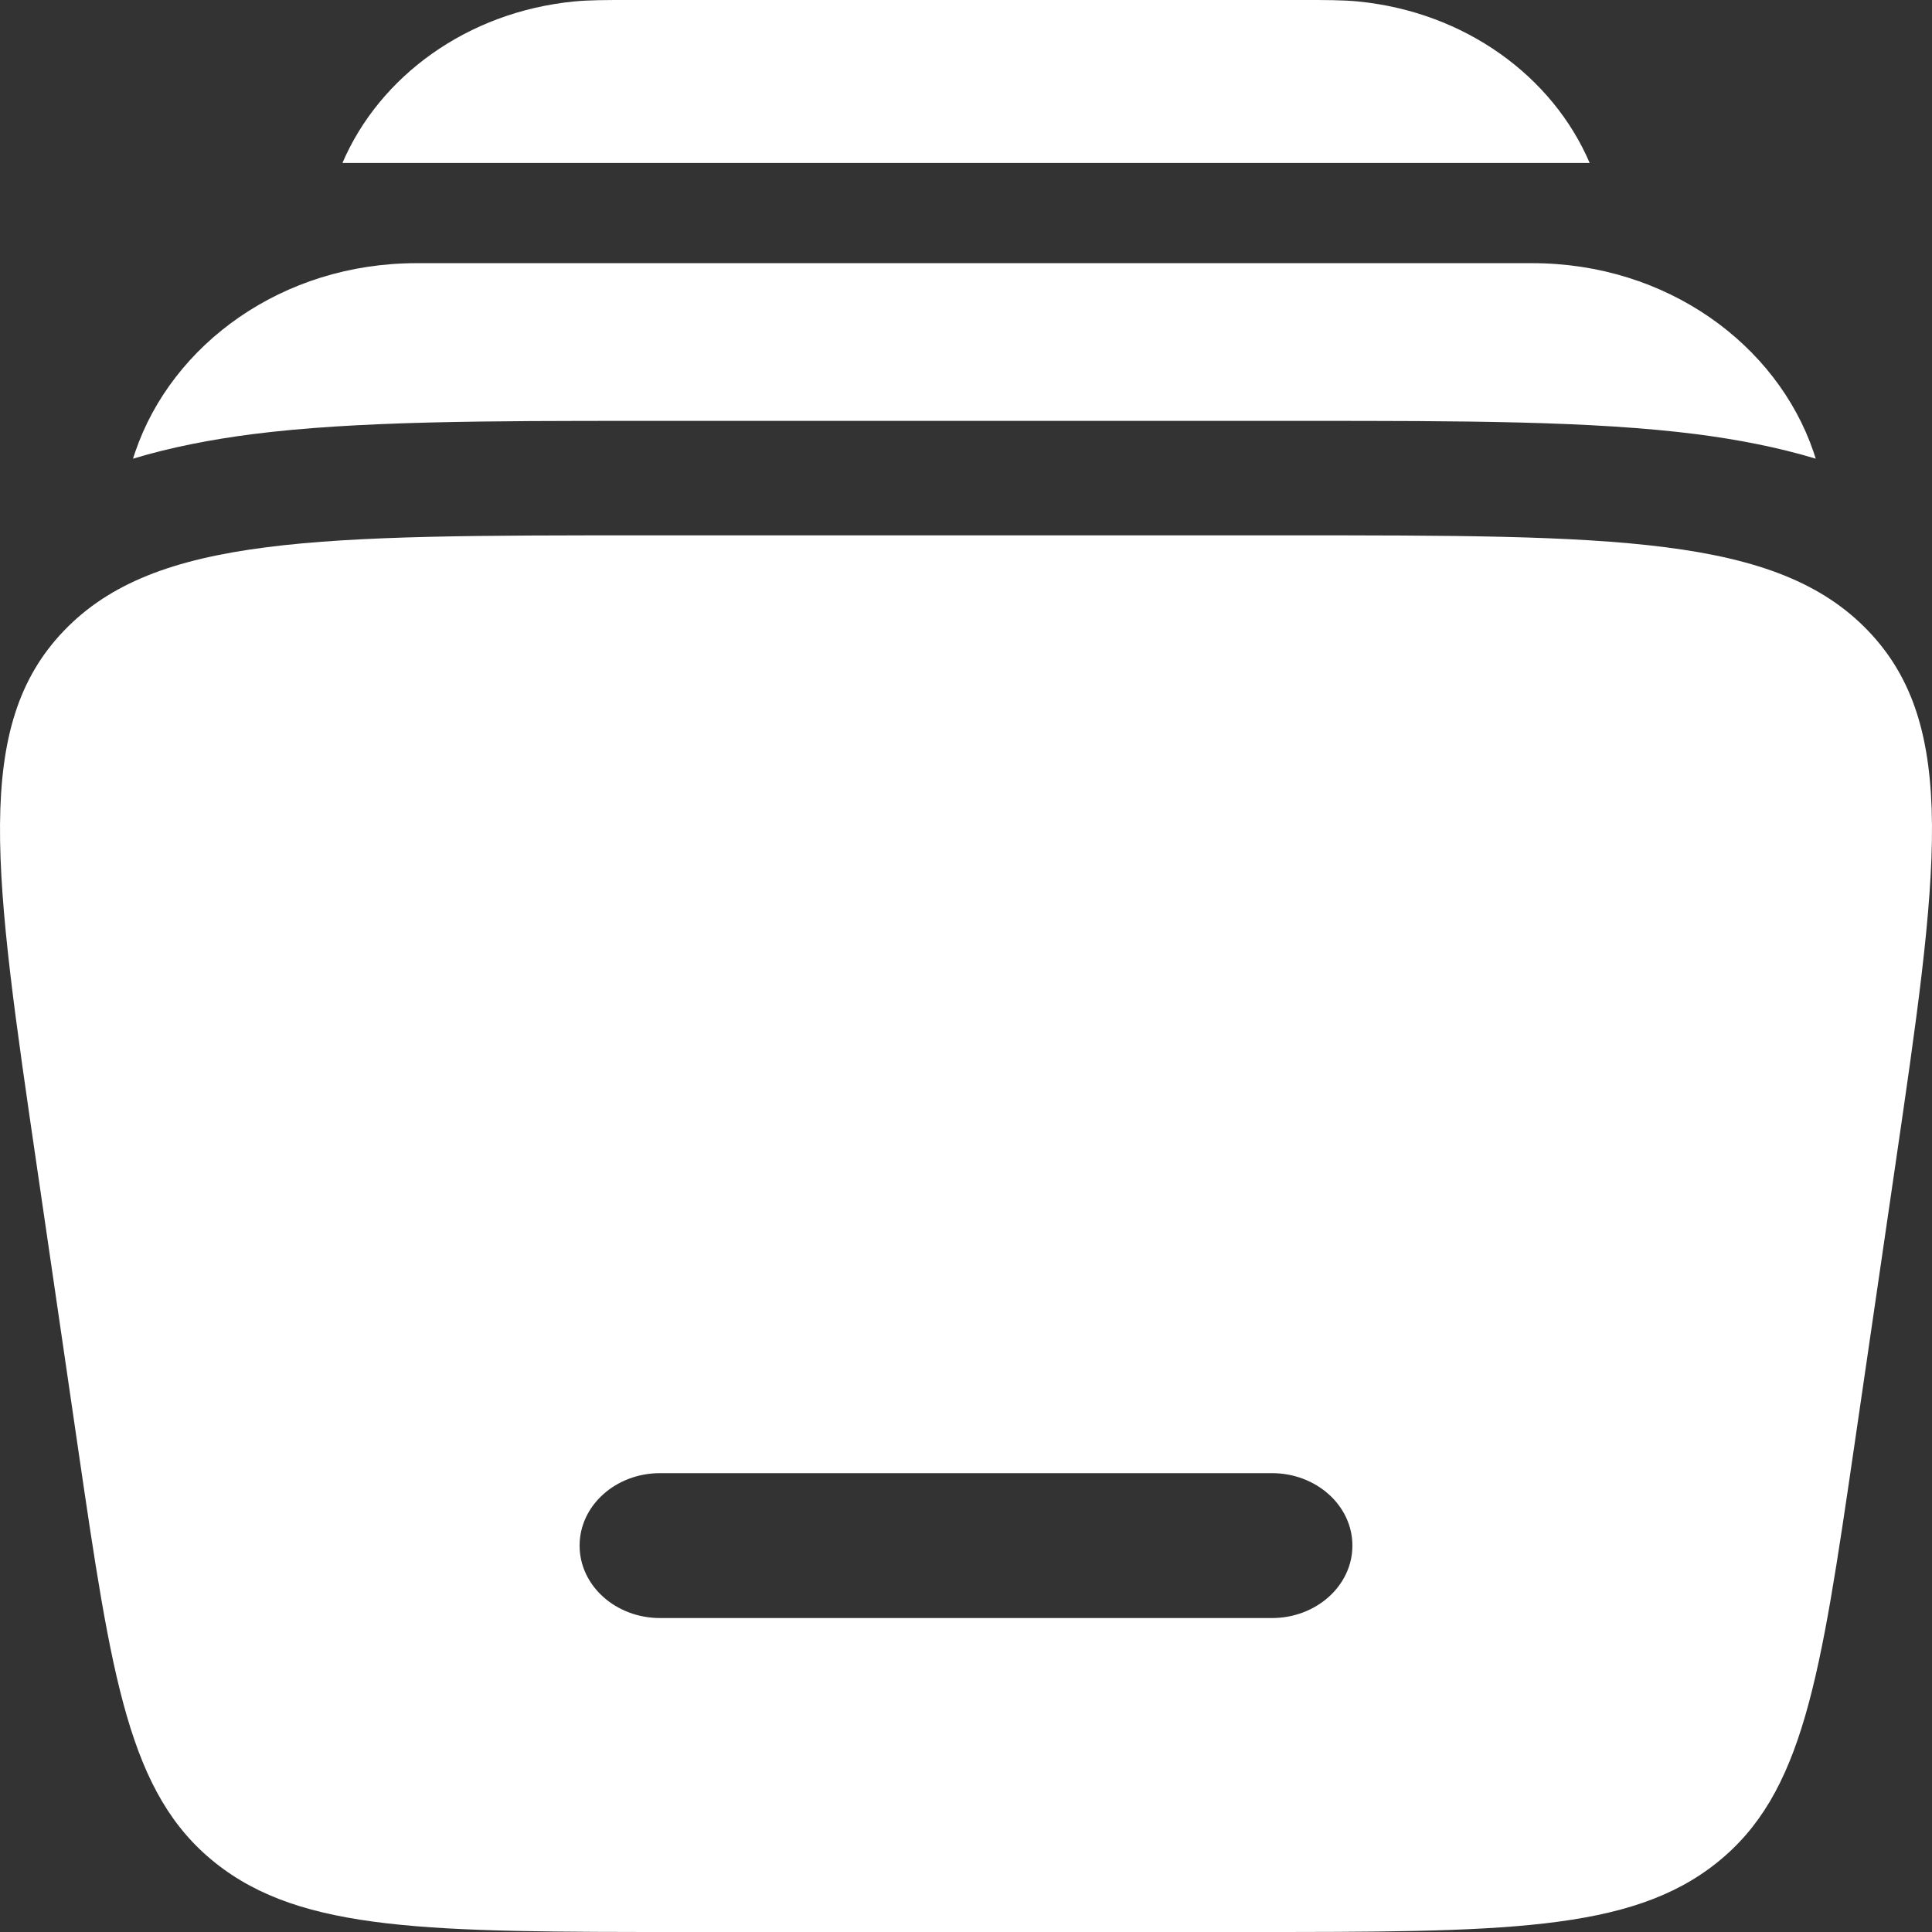
<svg width="32" height="32" viewBox="0 0 32 32" fill="none" xmlns="http://www.w3.org/2000/svg">
<rect x="0" y="0" width="32" height="32" fill="#333333" stroke="none"/>
<path d="M10.417 1.16685e-05H21.585C21.957 -8.43308e-05 22.242 -0 22.491 0.024C24.264 0.198 25.715 1.263 26.33 2.699H5.672C6.287 1.263 7.738 0.198 9.51 0.024C9.76 -0 10.045 -8.43308e-05 10.417 1.16685e-05Z" fill="#fff"/>
<path d="M6.898 4.359C4.673 4.359 2.848 5.703 2.24 7.485C2.227 7.523 2.215 7.56 2.203 7.597C2.84 7.405 3.503 7.279 4.174 7.192C5.903 6.971 8.087 6.971 10.625 6.971H10.815H21.652C24.19 6.971 26.375 6.971 28.103 7.192C28.774 7.279 29.437 7.405 30.074 7.597C30.063 7.56 30.051 7.523 30.038 7.485C29.429 5.703 27.605 4.359 25.38 4.359H6.898Z" fill="#fff"/>
<path fill-rule="evenodd" clip-rule="evenodd" d="M10.676 8.867H21.324C26.724 8.867 29.424 8.867 30.94 10.446C32.457 12.025 32.1 14.464 31.386 19.343L30.71 23.97C30.15 27.796 29.87 29.709 28.435 30.854C26.999 32 24.882 32 20.647 32H11.353C7.118 32 5.001 32 3.565 30.854C2.13 29.709 1.85 27.796 1.29 23.97L0.614 19.343C-0.1 14.464 -0.457 12.025 1.06 10.446C2.576 8.867 5.276 8.867 10.676 8.867ZM9.6 25.6C9.6 24.937 10.197 24.4 10.933 24.4H21.067C21.803 24.4 22.4 24.937 22.4 25.6C22.4 26.263 21.803 26.8 21.067 26.8H10.933C10.197 26.8 9.6 26.263 9.6 25.6Z" fill="#fff"/>
</svg>
